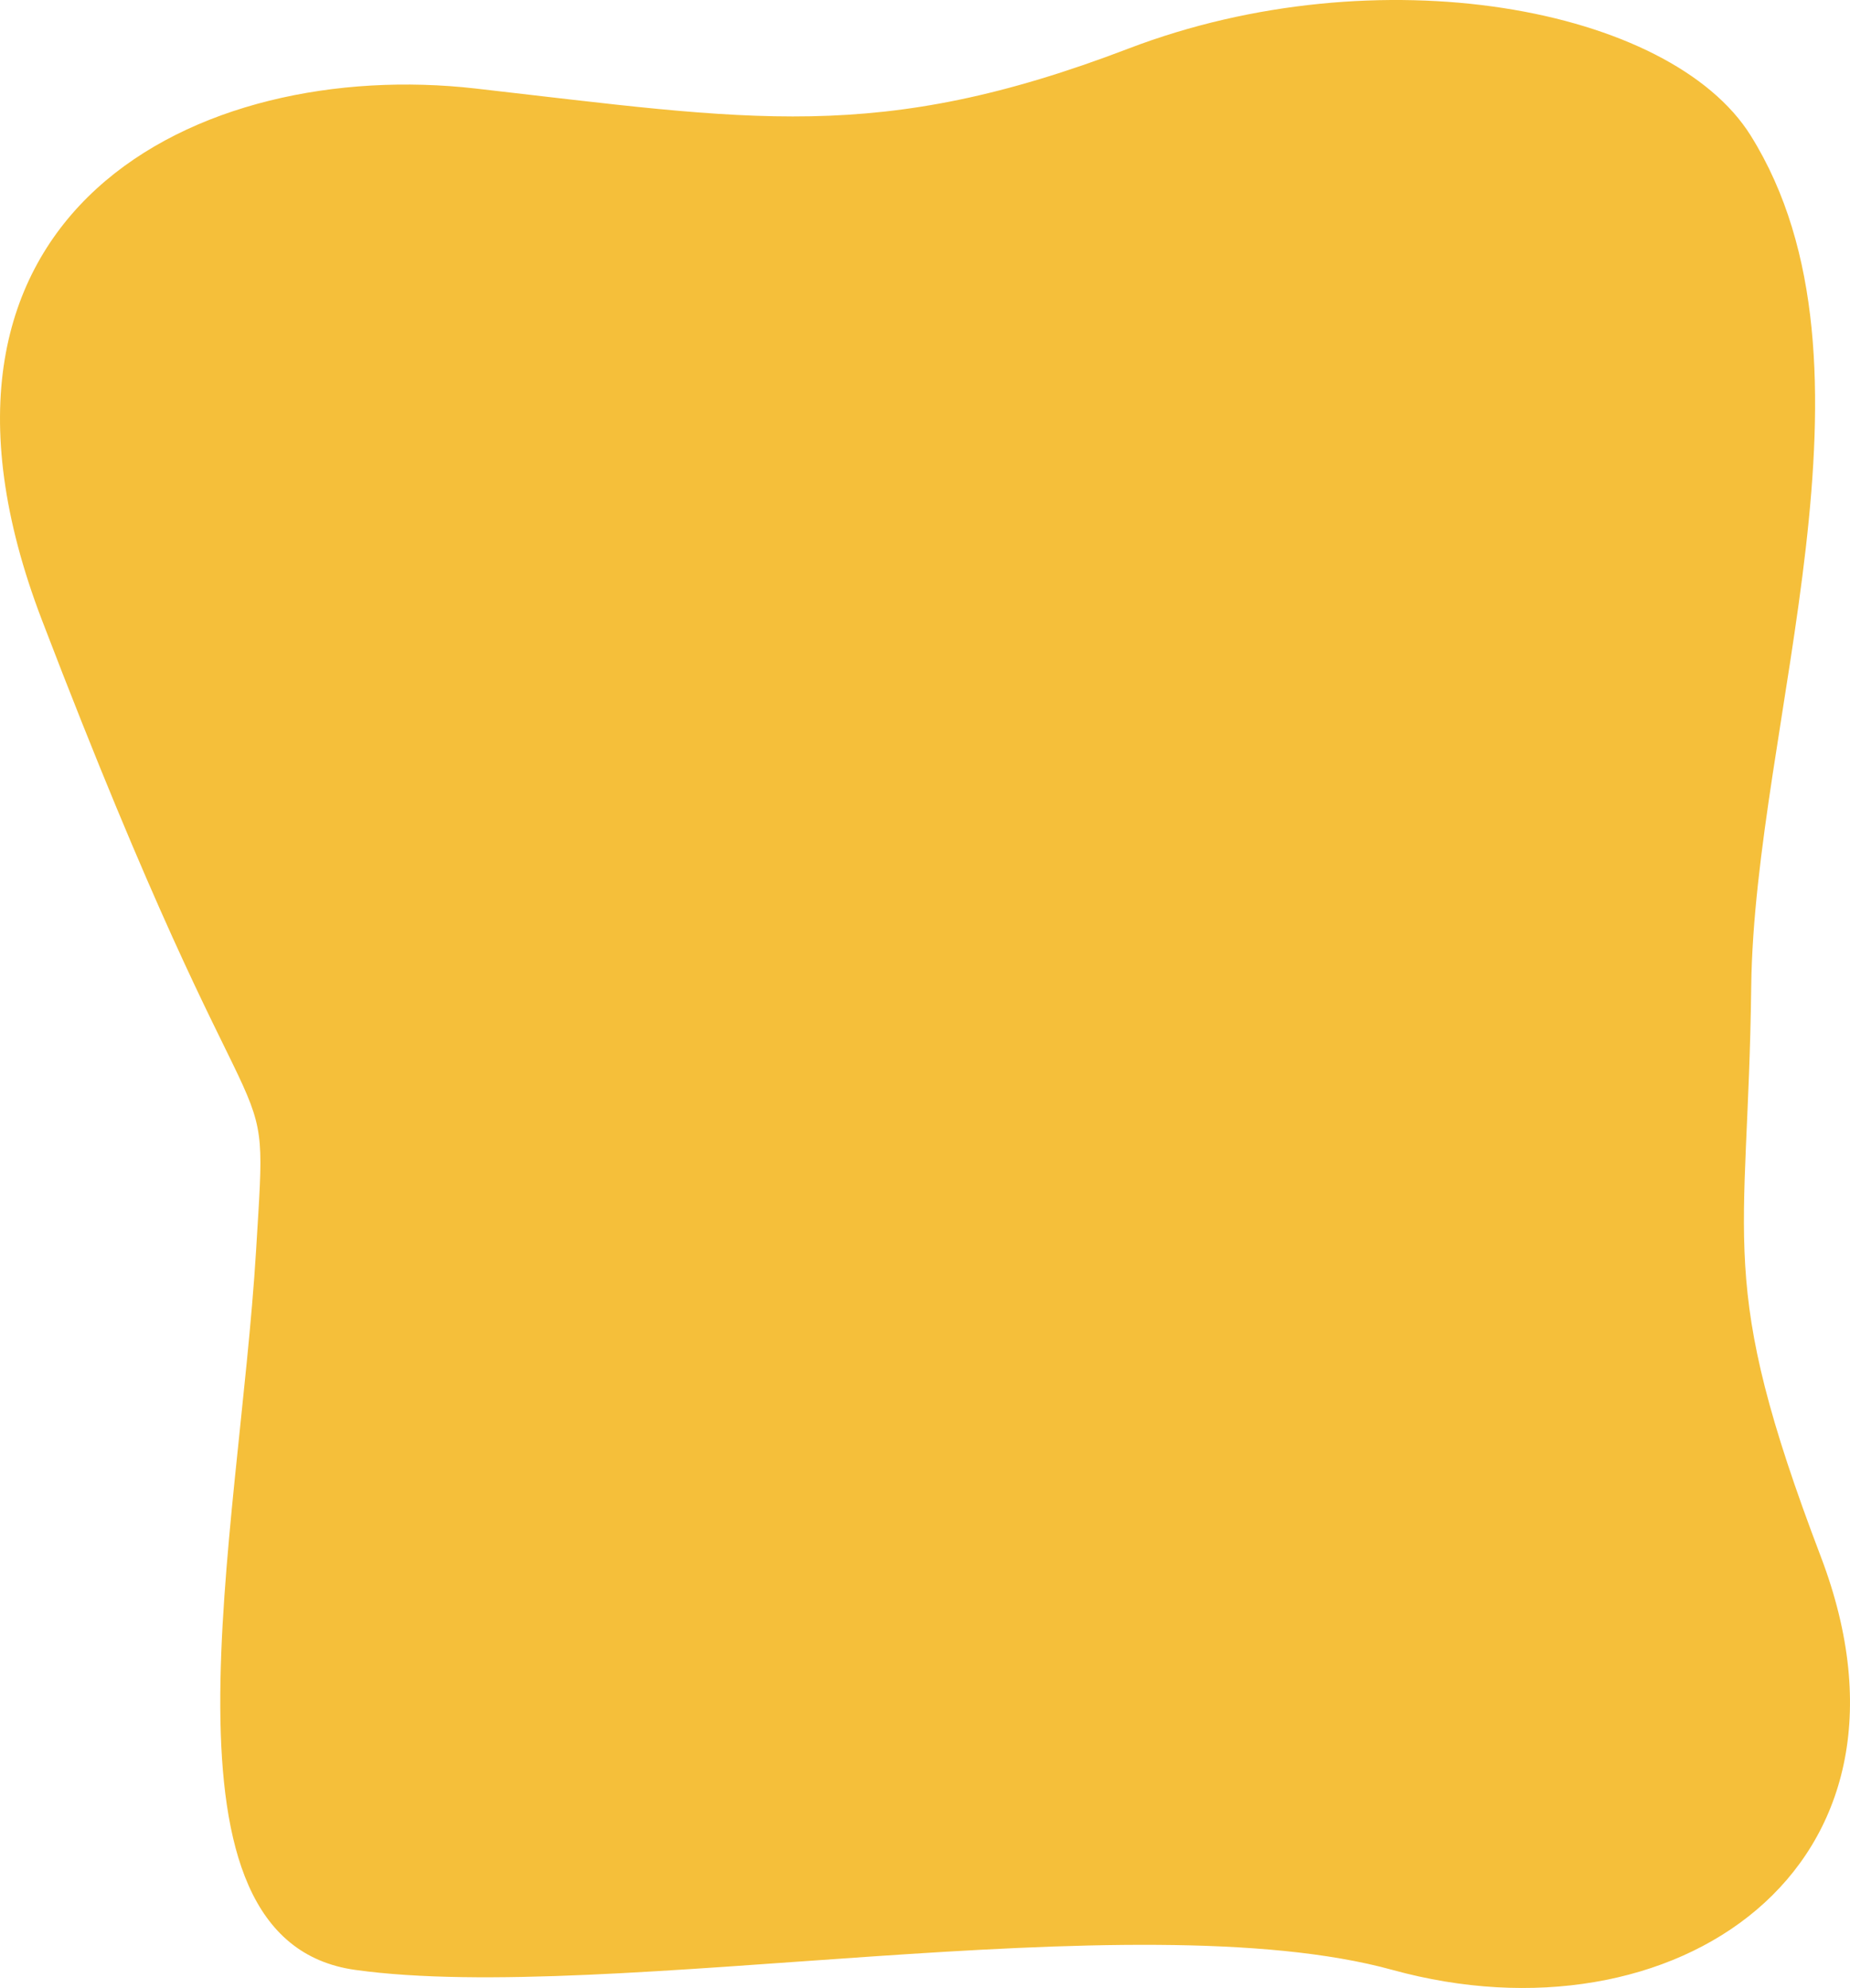 <svg fill="none" viewBox="0 0 361 388" height="388" width="361" xmlns="http://www.w3.org/2000/svg"><path fill="#F5BF3A" d="M355.29 303.772C334.692 249.623 341.108 243.593 341.725 192.583C342.342 141.187 369.515 71.187 341.639 26.484C325.964 1.339 268.921 -9.145 220.231 9.472C171.24 28.213 146.522 23.386 92.766 17.273C39.009 11.159 -22.455 41.007 8.177 121.007C52.172 235.944 52.474 202.204 49.977 243.933C46.589 300.115 28.258 378.806 69.369 384.477C118.79 391.351 221.351 370.591 271.734 384.477C326.452 399.567 378.615 364.975 355.29 303.772Z"></path></svg> 